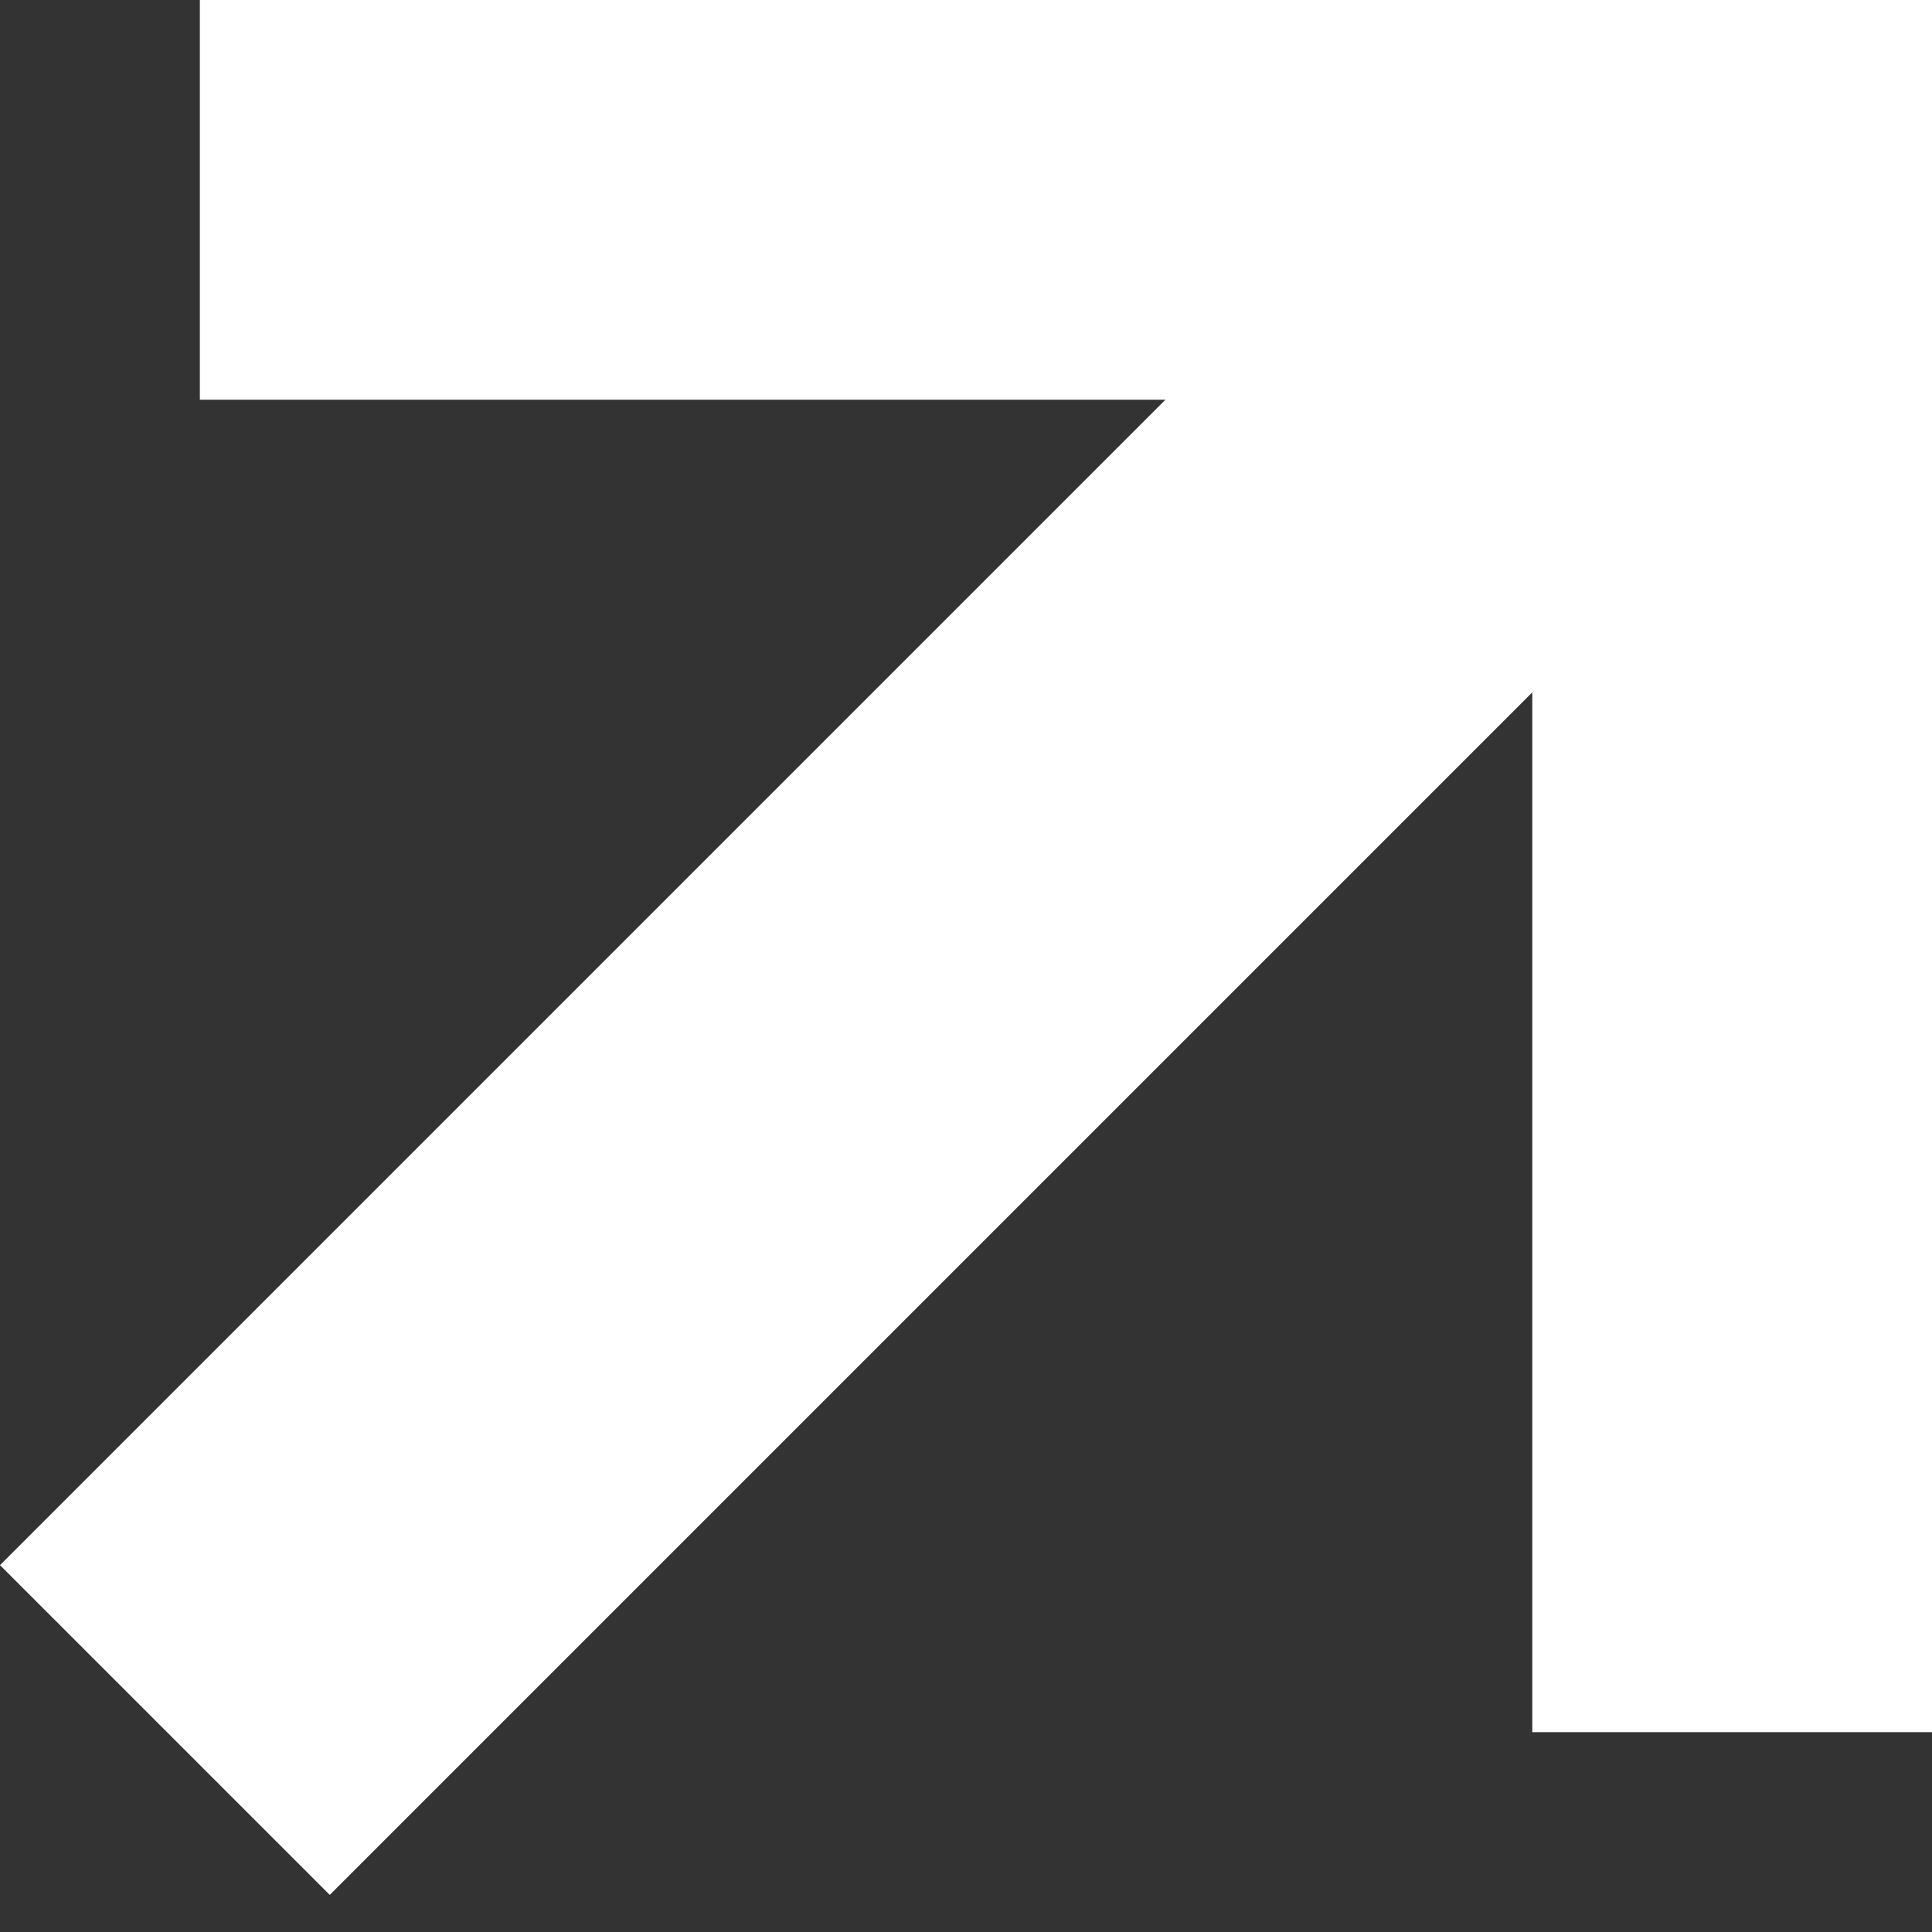 <?xml version="1.0" encoding="UTF-8"?> <svg xmlns="http://www.w3.org/2000/svg" width="18" height="18" viewBox="0 0 18 18" fill="none"><rect x="0" y="0" width="18" height="18" fill="#333333" stroke="none"/> <rect y="14.582" width="19.242" height="4.345" transform="rotate(-45 0 14.582)" fill="white"></rect> <rect x="14.276" y="16.138" width="16.138" height="3.724" transform="rotate(-90 14.276 16.138)" fill="white"></rect> <rect x="1.862" width="16.138" height="3.724" fill="white"></rect> </svg> 